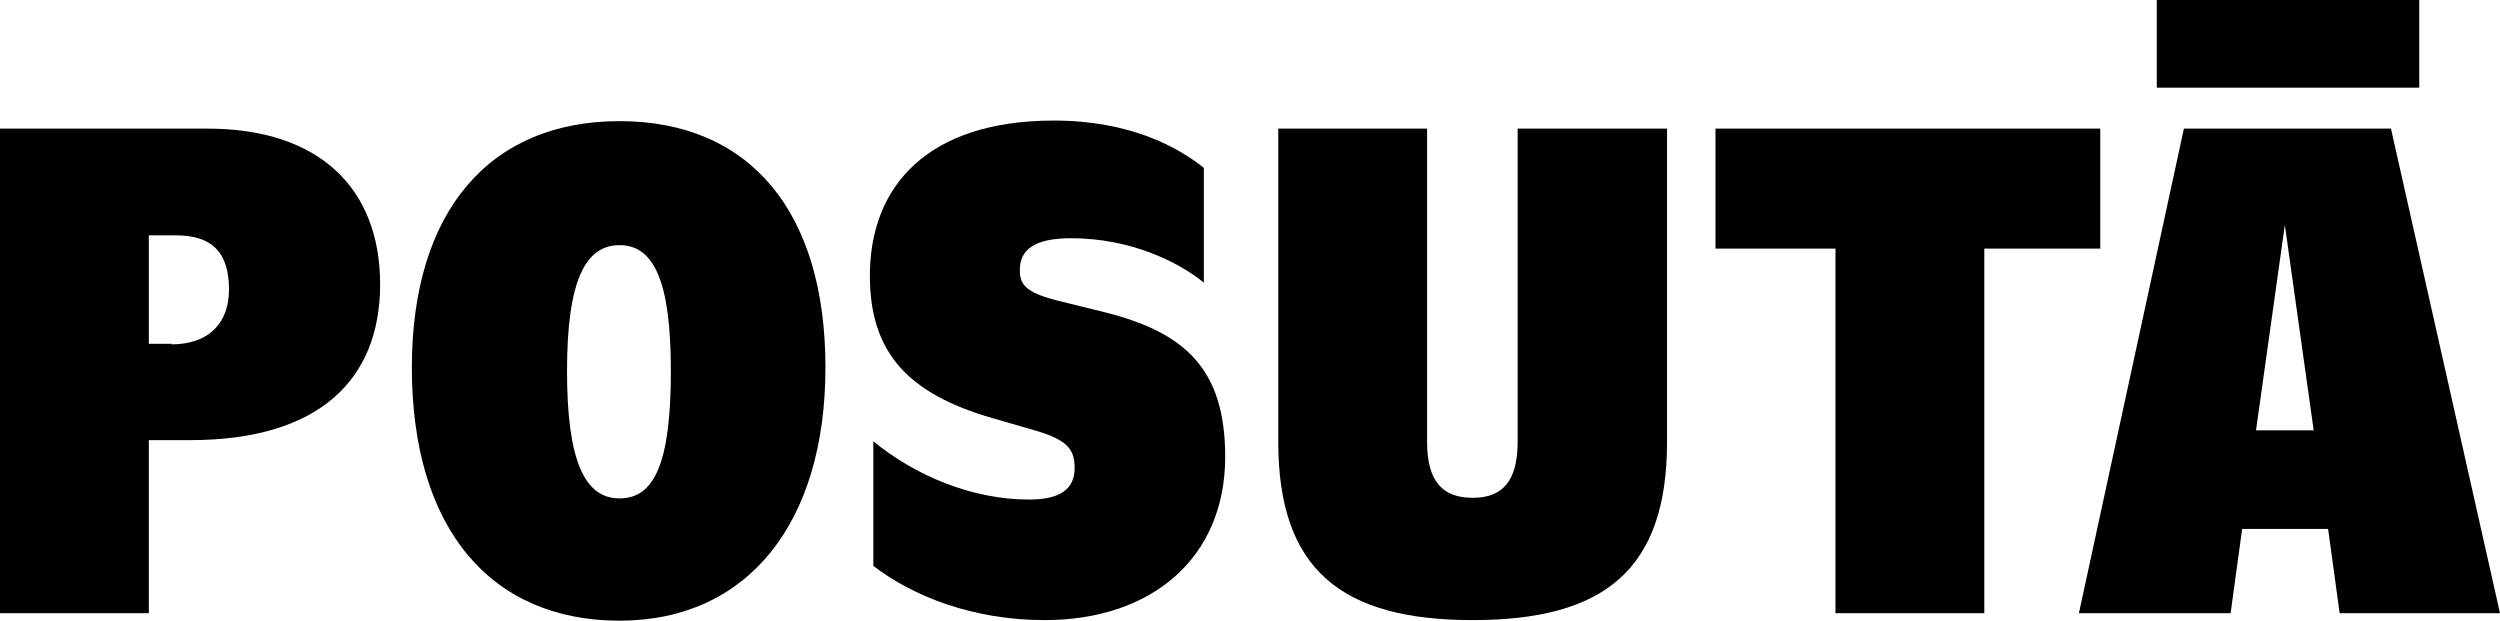 <?xml version="1.0" encoding="UTF-8"?><svg id="Lag_2" xmlns="http://www.w3.org/2000/svg" viewBox="0 0 43.34 10.76"><g id="Lag_1-2"><g><path d="M0,2.23H3.6c1.94,0,2.99,1.04,2.99,2.7s-1.07,2.7-3.29,2.7h-.72v3H0V2.23Zm2.97,3.74c.66,0,1-.38,1-.95,0-.65-.3-.94-.92-.94h-.47v1.88h.4Z"/><path d="M7.14,6.37c0-2.7,1.34-4.27,3.6-4.27s3.57,1.57,3.57,4.27-1.35,4.39-3.57,4.39-3.6-1.58-3.6-4.39Zm4.49,.06c0-1.57-.3-2.18-.89-2.18s-.91,.61-.91,2.18,.31,2.21,.91,2.21,.89-.6,.89-2.21Z"/><path d="M15.14,9.82v-2.17c.72,.59,1.7,1.01,2.7,1.01,.54,0,.79-.18,.79-.55,0-.31-.12-.48-.66-.64l-.76-.22c-1.46-.42-2.13-1.13-2.13-2.47,0-1.57,1.02-2.69,3.19-2.69,1.32,0,2.15,.46,2.6,.82v1.99c-.44-.36-1.27-.77-2.3-.77-.64,0-.89,.2-.89,.55,0,.26,.1,.4,.73,.55l.73,.18c1.4,.35,2.1,.98,2.1,2.51,0,1.74-1.26,2.83-3.13,2.83-1.24,0-2.28-.41-2.97-.94Z"/><path d="M22.16,7.66V2.23h2.58V7.66c0,.7,.28,.97,.79,.97s.78-.28,.78-.97V2.23h2.59V7.66c0,2.22-1.09,3.09-3.37,3.09s-3.37-.88-3.37-3.09Z"/><path d="M31.81,4.31h-2.07V2.23h6.67v2.08h-2.01v6.32h-2.58V4.31Z"/><path d="M37.86,2.23h3.59l1.89,8.4h-2.78l-.2-1.46h-1.49l-.2,1.46h-2.63l1.82-8.4Zm-.47-2.23h4.55V1.52h-4.55V0Zm2.72,7.46l-.5-3.56-.5,3.56h1.01Z"/></g></g></svg>